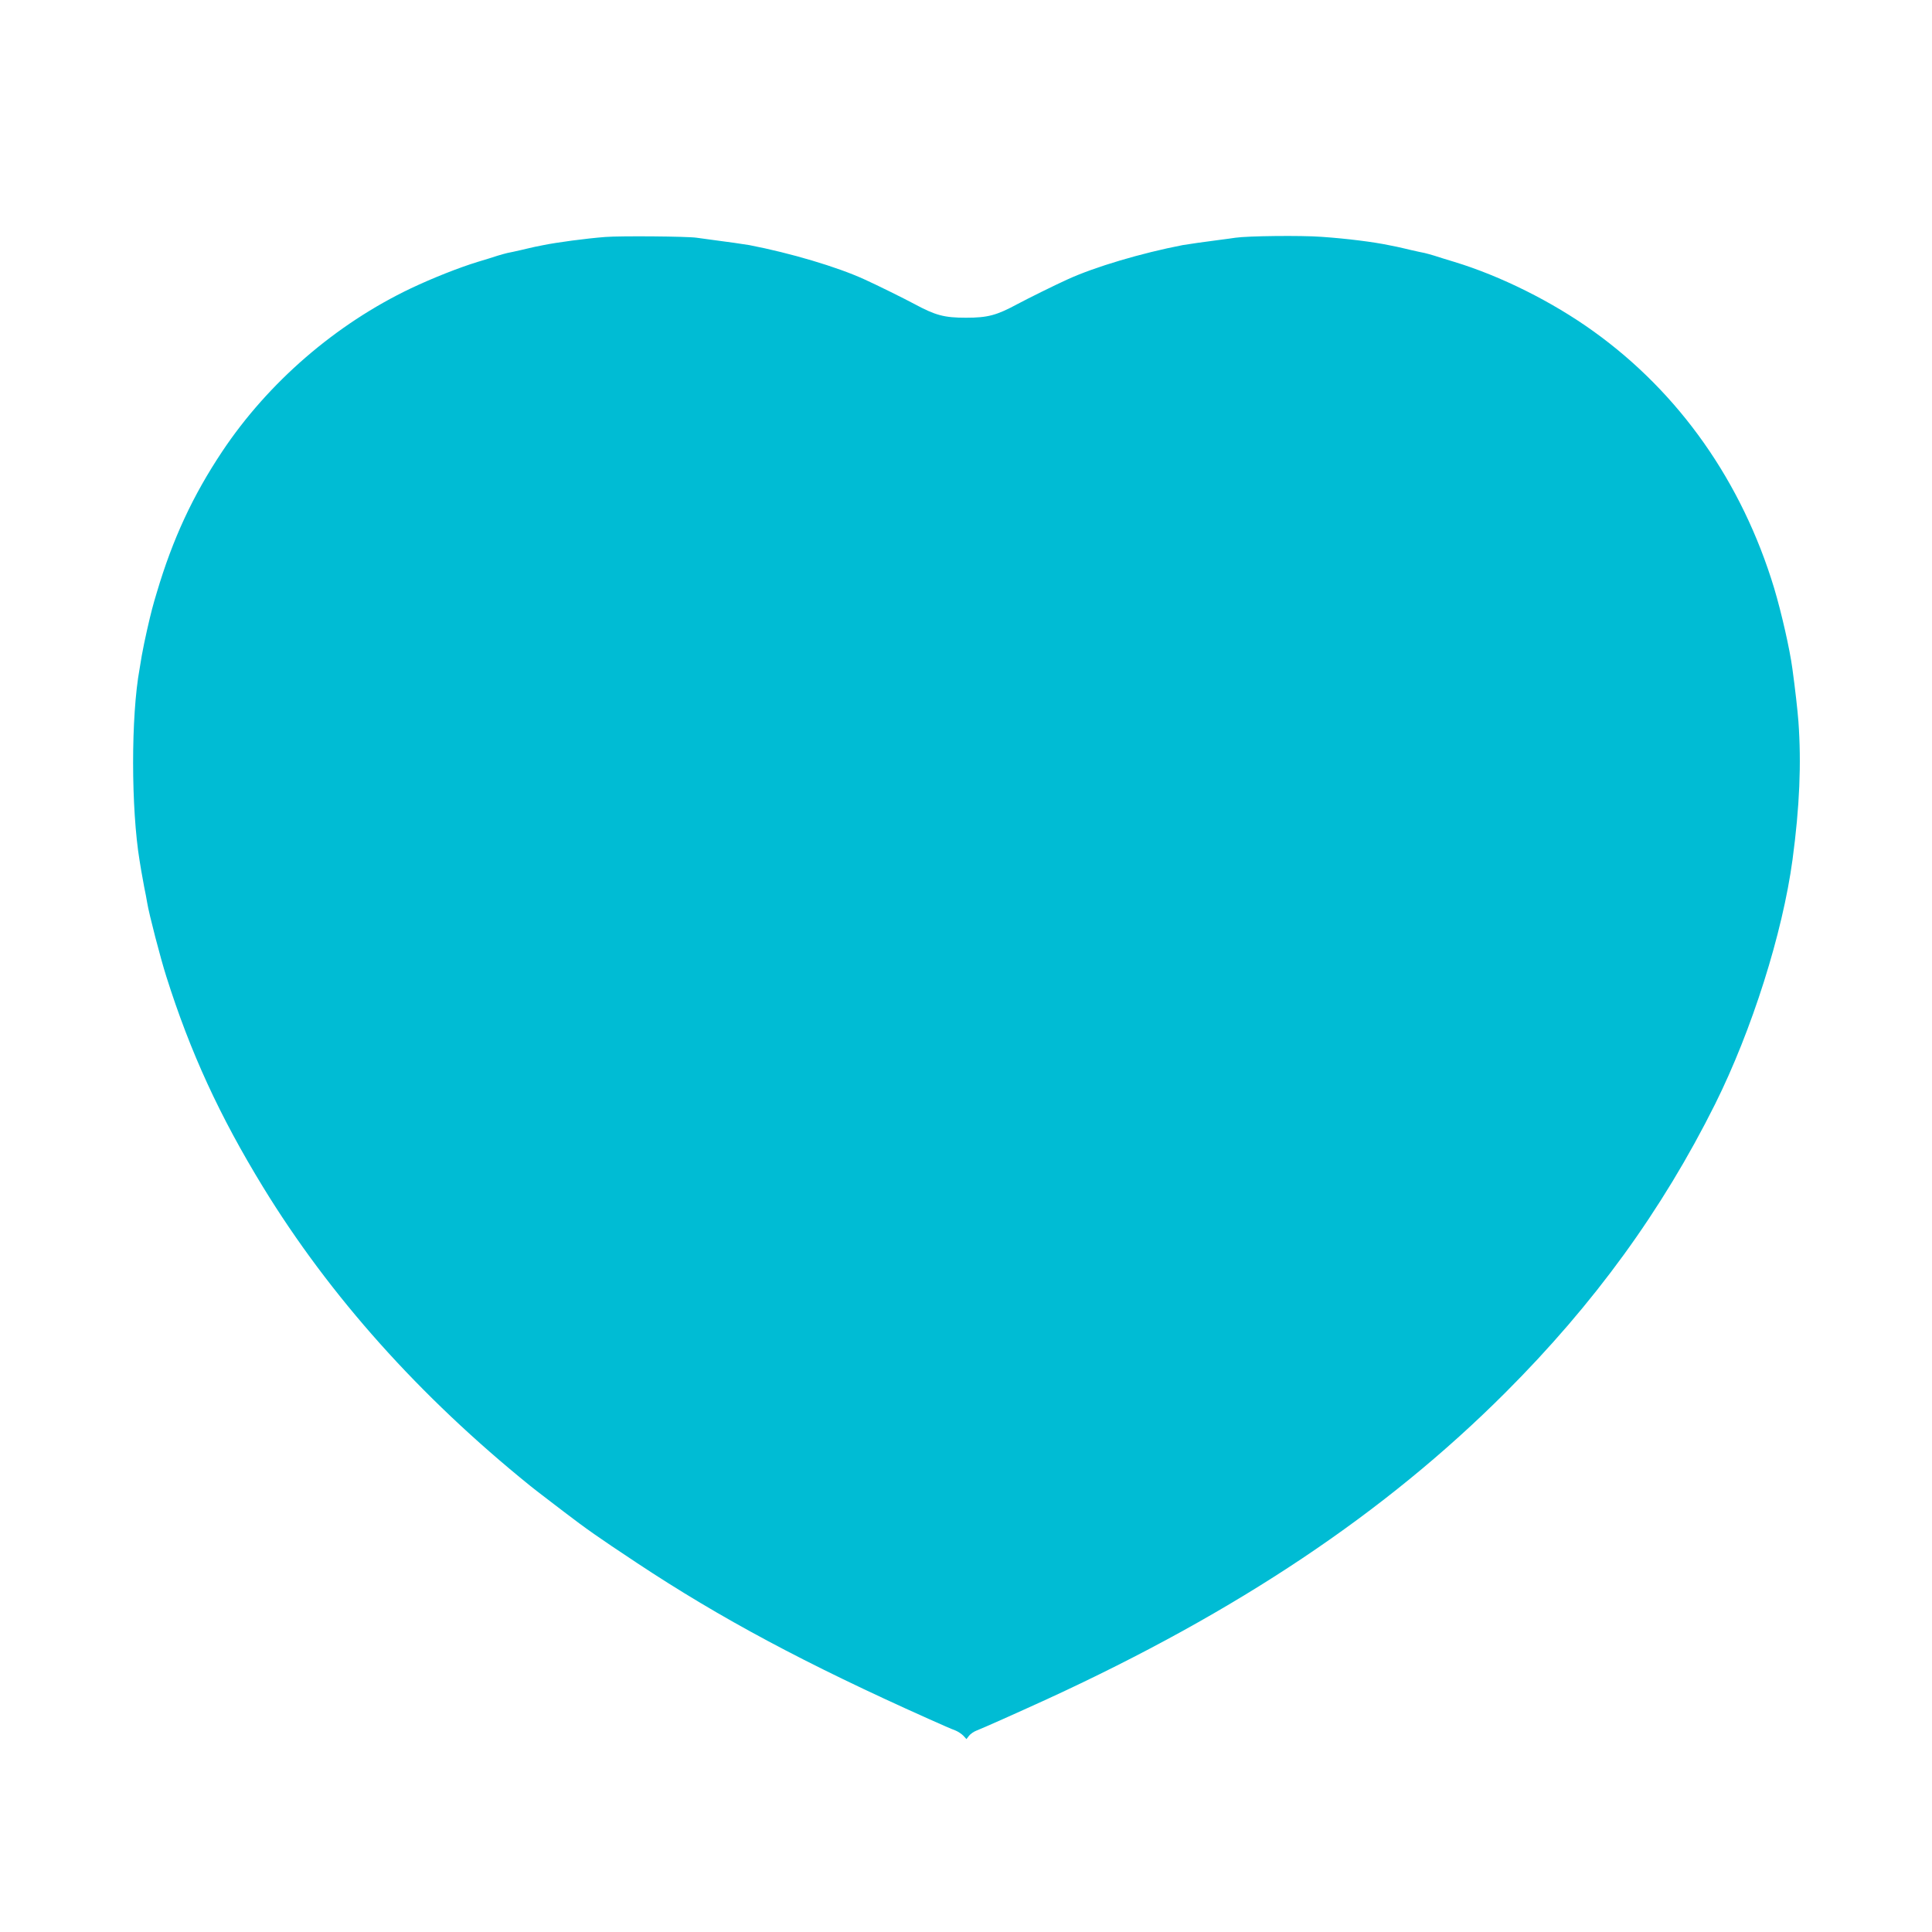 <?xml version="1.0" standalone="no"?>
<!DOCTYPE svg PUBLIC "-//W3C//DTD SVG 20010904//EN"
 "http://www.w3.org/TR/2001/REC-SVG-20010904/DTD/svg10.dtd">
<svg version="1.0" xmlns="http://www.w3.org/2000/svg"
 width="1280pt" height="1280pt" viewBox="0 0 1280 1280"
 preserveAspectRatio="xMidYMid meet">
<g transform="translate(0,1280) scale(0.1,-0.1)"
fill="#00bcd4" stroke="none">
<path d="M4010 11230 c-129 -10 -322 -36 -410 -54 -14 -3 -38 -8 -55 -11 -16
-4 -59 -13 -95 -22 -36 -8 -75 -17 -88 -19 -13 -3 -42 -11 -65 -18 -23 -8 -82
-26 -132 -41 -124 -38 -296 -106 -442 -175 -498 -237 -945 -623 -1250 -1080
-196 -294 -329 -581 -434 -935 -26 -86 -37 -127 -65 -250 -13 -56 -25 -116
-35 -170 -5 -33 -12 -71 -14 -85 -58 -315 -57 -928 0 -1273 3 -18 8 -48 11
-67 3 -19 12 -66 19 -105 8 -38 17 -86 20 -105 12 -75 89 -371 127 -490 159
-503 353 -924 641 -1395 442 -722 1037 -1387 1771 -1980 28 -22 62 -49 77 -60
14 -11 80 -61 145 -111 152 -116 220 -164 484 -339 554 -367 1116 -668 1930
-1032 80 -36 160 -71 178 -77 18 -7 42 -23 54 -35 l21 -23 17 22 c9 12 32 28
51 35 39 15 257 112 469 209 1261 580 2237 1233 3035 2031 587 587 1036 1205
1388 1910 244 490 447 1131 513 1620 47 350 59 637 39 915 -5 68 -22 220 -40
350 -17 128 -72 370 -121 534 -213 703 -628 1293 -1197 1701 -274 197 -616
367 -922 460 -49 15 -109 33 -132 41 -23 7 -52 15 -65 18 -13 2 -52 11 -88 19
-36 9 -78 18 -95 22 -16 3 -41 8 -55 11 -101 21 -273 43 -445 55 -134 10 -489
6 -570 -6 -16 -3 -66 -9 -110 -15 -86 -11 -207 -28 -240 -34 -274 -53 -580
-144 -760 -226 -82 -37 -264 -127 -333 -164 -139 -75 -197 -91 -342 -91 -145
0 -203 16 -342 91 -69 37 -251 127 -333 164 -180 82 -486 173 -760 226 -33 6
-154 23 -240 34 -44 6 -93 13 -110 15 -59 9 -502 13 -605 5z"/>
</g>
</svg>
